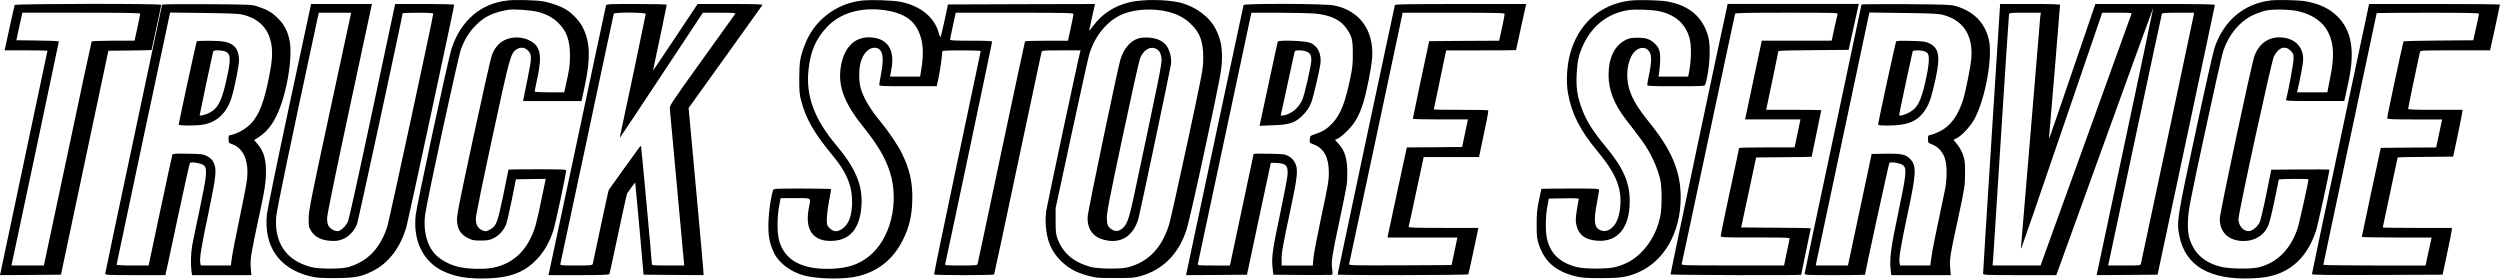<?xml version="1.0" encoding="UTF-8"?>
<svg id="Livello_2" data-name="Livello 2" xmlns="http://www.w3.org/2000/svg" viewBox="0 0 1479.81 164.86">
  <defs>
    <style>
      .cls-1 {
        fill: #000;
        stroke-width: 0px;
      }
    </style>
  </defs>
  <g id="Livello_1-2" data-name="Livello 1">
    <g>
      <path class="cls-1" d="M300.49.28c-15.79,1.71-27.49,11.65-33.13,28.22-1.86,5.44-20.5,92-21.28,98.73-1.71,14.96,4.25,27.39,15.74,33.03,7.46,3.68,15.58,4.97,27.49,4.5,12.01-.47,19.78-3.21,26.3-9.16,5.64-5.18,9.27-11.03,11.96-19.26,1.14-3.52,7.56-33.55,7.56-35.36,0-.67-2.49-.78-17.08-.78-9.37,0-17.08.1-17.08.21s-1.4,6.83-3.05,15.01c-3.47,16.72-4.14,18.48-7.97,20.5-2.17,1.14-2.43,1.19-4.3.47-2.74-1.04-4.09-3.47-3.99-7.2,0-1.55,4.4-22.99,9.73-47.63,10.2-47.48,10.87-49.91,14.13-52.19,2.23-1.6,4.81-1.5,6.73.31,2.64,2.49,2.64,4.14.1,16.57-1.24,6.06-2.33,11.6-2.49,12.32l-.21,1.24h34.58l2.02-9.47c3.37-16.05,3.05-25.26-1.14-33.81-1.86-3.78-5.75-8.13-9.63-10.61-3.26-2.12-9.11-4.25-14.08-5.13-4.25-.72-16.26-1.04-20.92-.52ZM318.14,6.96c5.18,1.35,8.8,3.21,12.06,6.32,5.13,4.87,7.2,10.51,7.2,19.62,0,5.64-.36,8.18-2.64,18.22l-.78,3.52h-8.75c-5.54,0-8.75-.21-8.75-.52s.72-3.83,1.6-7.92c3-13.93,1.81-19.31-5.18-22.52-4.3-2.02-10.04-1.97-14.19.05-3.47,1.71-6.01,4.71-7.61,9.06-.62,1.6-5.54,23.56-10.98,48.77-8.75,40.74-9.84,46.18-9.58,49.34.31,4.92,2.17,7.82,6.32,9.94,2.69,1.4,3.52,1.55,7.71,1.55s5.07-.21,7.71-1.45c3.26-1.6,5.95-4.66,7.35-8.28.47-1.19,1.92-7.66,3.31-14.34l2.43-12.17,8.85-.16,8.8-.1-2.28,10.98c-3.21,15.64-4.04,18.69-6.68,24.13-4.61,9.58-12.37,15.64-22.47,17.5-5.59,1.09-15.69.72-20.97-.72-4.87-1.29-9.68-3.93-12.58-6.83-5.18-5.13-7.56-13.93-6.47-23.45.93-7.71,19.62-94.12,21.38-98.68,2.28-5.9,5.02-10.25,8.96-14.13,4.92-4.92,10.15-7.4,19-8.9,2.85-.52,13.36.21,17.19,1.19Z"/>
      <path class="cls-1" d="M510.11.34c-15.32,1.81-28.16,11.7-33.65,25.99-2.85,7.3-3.31,10.15-3.37,20.04,0,7.87.16,9.63,1.19,13.46,3,11.08,7.66,19.05,19.16,32.93,7.09,8.59,10.46,16.1,10.87,24.38.52,10.46-2.07,16.98-7.61,19.31-2.02.83-3.93.31-5.8-1.55-1.35-1.35-1.5-1.81-1.5-5.07,0-1.97.57-6.68,1.29-10.51s1.29-7.09,1.29-7.35c0-.21-7.66-.36-17.03-.36-15.79,0-17.08.05-17.34.88-1.35,4.35-2.54,12.32-2.74,18.59-.31,8.18.57,12.99,3.31,18.64,2.95,6.11,10.1,11.39,18.02,13.41,8.49,2.17,24.18,2.33,32.1.26,11.96-3.05,20.55-10.15,26.2-21.49,3.62-7.3,5.18-13.72,5.49-22.78.41-10.51-1.5-19.21-6.37-28.79-2.28-4.61-8.18-13.25-12.43-18.33-6.21-7.46-10.35-14.5-11.86-20.29-.98-3.83-.98-10.51,0-14.39,1.4-5.38,4.71-9.06,8.18-9.06,4.87,0,6.11,4.76,3.99,15.64-.57,2.95-1.04,5.75-1.04,6.21,0,.88,1.14.93,17.03.93h16.98l1.14-5.33c.93-4.45,2.12-12.99,2.12-15.27,0-.47,2.64-.62,11.39-.62,6.26,0,11.39.16,11.39.41,0,.21-6.26,29.98-13.93,66.11-7.66,36.19-13.82,65.91-13.67,66.11.1.26,8.13.41,17.76.41s17.65-.16,17.76-.41c.16-.21,6.47-29.72,14.03-65.6,7.61-35.88,13.93-65.65,14.08-66.16.26-.78,1.29-.88,11.7-.88h11.39l-.31,1.14c-.88,2.8-19.57,90.6-20.09,94.12-.26,2.12-.41,5.85-.21,8.28.62,9.11,3.26,15.38,8.85,20.97,4.4,4.4,9.16,7.04,16.2,8.9,4.66,1.29,5.8,1.35,15.89,1.35s11.39-.1,14.96-1.09c13.31-3.68,22.62-12.99,27.39-27.39,1.09-3.37,5.64-23.19,11.29-49.6,8.7-40.74,9.42-44.47,9.68-50.58.26-7.97-.62-12.58-3.57-18.48-3.68-7.4-11.75-13.46-21.02-15.84-7.92-1.97-22.11-2.12-29.87-.31-9.32,2.23-16.41,6.83-21.9,14.24-1.19,1.66-2.23,2.8-2.23,2.59,0-.26.78-3.88,1.76-8.13l1.71-7.61-43.54.1-43.49.16-2.07,9.68c-1.19,5.38-2.23,9.73-2.38,9.73s-.67-1.35-1.14-3c-2.64-8.96-10.82-15.58-22.21-17.91-4.71-.98-17.91-1.4-23.25-.78ZM523.42,5.98c10.3,1.4,16.67,5.18,19.98,11.91,3.05,6.06,3.62,13.25,1.86,23.66l-.62,3.78h-17.81l.72-3.78c2.17-10.98-1.29-17.65-9.84-19.16-10.87-1.86-18.38,4.92-20.14,18.07-1.5,11.03,2.43,21.02,13.77,35.05,8.18,10.2,12.84,18.12,15.48,26.51,5.64,17.96.21,39.71-12.48,49.7-6.11,4.87-12.17,6.89-21.85,7.35-17.55.78-28.27-5.02-31.37-16.93-1.19-4.45-1.14-13.72.05-20.09l.88-4.76h8.75c10.04,0,9.22-.67,7.92,6.16-2.43,12.94,2.8,19.88,14.5,19.1,10.35-.67,15.84-7.66,16.72-21.12.72-11.8-3.57-22-14.91-35.46-12.84-15.27-17.96-28.84-16.52-43.95,1.09-11.29,4.19-18.74,10.87-25.89,7.82-8.39,19.93-12.01,34.01-10.15ZM691.42,6.96c5.59,1.45,9.47,3.47,13.1,6.89,5.8,5.38,7.77,10.72,7.71,20.61-.05,6.37-.21,7.2-9.42,50.22-5.18,24.07-10.04,45.71-10.77,48.15-4.3,13.98-12.43,22.37-24.54,25.42-4.25,1.09-17.45.93-21.74-.21-10.2-2.74-16.62-8.18-19.78-16.72-.93-2.59-1.14-4.14-1.14-10.56v-7.51l9.42-43.75c5.18-24.07,9.89-45.4,10.51-47.37,3.42-11.39,11.23-20.55,20.55-24.07,7.2-2.74,17.91-3.21,26.09-1.09ZM635.4,8.31c0,.47-.72,4.19-1.6,8.28l-1.66,7.51h-12.58c-6.89,0-12.68.16-12.84.41-.1.21-6.42,29.72-14.03,65.6-7.56,35.88-13.87,65.65-14.03,66.11-.26.83-1.19.93-9.84.93s-9.58-.05-9.32-.93c.47-1.55,27.75-130.83,27.75-131.5,0-.47-3.11-.62-12.43-.62s-12.43-.16-12.43-.62c0-.31.72-4.04,1.66-8.28l1.66-7.66h34.84c30.96,0,34.84.1,34.84.78Z"/>
      <path class="cls-1" d="M673.66,22.8c-4.66,1.5-8.39,5.9-10.46,12.43-1.5,4.76-19.1,89-19.36,92.67-.52,7.25,2.85,12.22,9.42,13.98,9.99,2.74,17.6-1.97,20.66-12.68.93-3.37,18.74-87.7,19.21-91.17.47-3.21-.52-7.61-2.28-10.46-2.07-3.16-5.85-5.02-11.03-5.33-2.49-.1-4.61.05-6.16.57ZM684.27,28.86c1.97.88,3,2.8,3.26,6.06.26,2.9-1.4,10.98-16.2,80.51-3.37,15.84-4.56,18.74-8.65,20.86-1.81.93-4.3.26-6.11-1.71-.98-1.09-1.24-1.97-1.4-5.02-.16-3.26,1.04-9.47,9.16-47.84,5.13-24.23,9.84-45.35,10.41-46.91,1.92-5.18,5.9-7.66,9.53-5.95Z"/>
      <path class="cls-1" d="M965.45.28c-18.22,2.02-31.58,13.93-36.29,32.41-1.76,7.04-2.17,15.89-1.04,22.42,2.17,12.27,7.09,21.95,17.71,34.74,10.98,13.2,14.39,21.95,13.15,33.24-.62,5.33-1.92,8.7-4.25,11.13-2.17,2.28-4.5,3-6.94,2.23-4.09-1.35-4.66-5.13-2.54-16.31.72-3.68,1.29-7.09,1.29-7.61,0-.88-.98-.93-17.08-.93-9.37,0-17.08.1-17.08.21s-.62,3.05-1.4,6.58c-1.14,5.44-1.4,7.66-1.4,14.44,0,7.25.16,8.39,1.35,12.01,3.31,9.99,9.99,15.79,21.43,18.64,3.99.98,6.06,1.14,15.22,1.14,11.55.05,16-.67,22.42-3.52,15.22-6.73,24.8-23.66,24.85-44.06.05-15.53-5.28-28.22-18.79-44.83-5.95-7.35-9.42-12.94-11.23-18.12-2.38-6.89-2.12-14.81.67-20.55,2.28-4.66,6.68-6.58,9.68-4.19,2.69,2.07,2.85,6.01.62,16.41-.41,2.07-.78,4.14-.78,4.56,0,.62,2.59.72,17.03.72,15.79,0,17.08-.05,17.34-.93,2.59-8.59,3.42-22.37,1.76-28.47-3.26-11.7-11.23-18.48-24.54-20.81-4.14-.72-16.62-1.04-21.17-.52ZM982.69,6.76c9.37,2.23,15.22,7.66,17.45,16.05,1.19,4.71.98,13.51-.57,21.07l-.31,1.45h-17.6l.31-1.45c.16-.78.47-3.78.67-6.68.36-6.37-.36-8.96-3.42-11.7-2.69-2.43-5.23-3.21-10.15-3.16-3.21,0-4.71.26-6.58,1.19-6.68,3.21-10.25,10.41-10.35,20.76-.05,8.85,3.31,17.5,10.41,26.66,9.11,11.7,10.98,14.29,13.46,18.64,2.95,5.18,5.33,10.92,6.63,16.2,1.19,4.66,1.19,17.5.05,22.68-1.92,8.44-5.59,15.27-11.23,20.97-4.3,4.3-8.96,6.94-15.07,8.59-4.71,1.29-18.48,1.29-23.3,0-9.84-2.64-15.27-7.87-17.34-16.46-1.04-4.45-.98-13.51.16-19.36l.88-4.66,9.01-.16c7.66-.1,8.96,0,8.7.62-.16.41-.67,3.26-1.14,6.37-.72,4.66-.78,6.16-.31,8.54,1.29,6.06,5.28,9.11,12.53,9.58,12.06.83,19.1-7.82,19.1-23.35,0-11.18-3.88-19.93-14.29-32.41-7.82-9.42-11.65-15.58-14.39-23.3-2.43-6.83-3.11-11.65-2.74-19.57.36-7.61,1.24-11.65,3.99-17.45,5.33-11.44,14.55-18.53,26.66-20.45,4.14-.62,14.7-.21,18.79.78Z"/>
      <path class="cls-1" d="M1344.01.28c-15.89,1.92-27.8,12.01-33.24,28.22-.72,2.17-5.8,24.59-11.18,49.86-10.92,50.84-11.23,52.76-9.58,61.19,3.52,17.86,17.91,26.25,43.02,25.21,8.18-.36,13.25-1.45,18.48-3.99,9.01-4.4,15.38-12.27,19.31-23.87.98-2.85,8.02-34.89,8.02-36.5,0-.1-7.77-.16-17.19-.1l-17.24.16-2.9,14.39c-1.6,7.92-3.37,15.32-3.83,16.46-1.14,2.49-3.78,4.92-5.9,5.38-3.37.72-6.78-2.74-6.78-6.94,0-3.78,19.52-93.5,20.97-96.35,2.69-5.33,6.63-6.68,9.89-3.42,1.6,1.6,1.76,2.02,1.76,4.87,0,2.54-3.31,20.29-4.45,24.02-.26.88.78.93,17.08.93h17.34l.52-1.97c.26-1.04,1.24-5.64,2.17-10.2,3.68-17.86,1.66-29.46-6.52-37.74-4.56-4.66-10.56-7.56-18.85-9.11-3.78-.72-16.57-1.04-20.92-.52ZM1361.09,6.81c8.13,1.97,14.39,6.58,17.24,12.74,3.21,6.78,3.47,14.13.93,26.66l-1.66,8.44h-17.91l.26-1.19c1.66-6.94,3.37-16.15,3.37-18.28,0-7.2-4.5-12.06-11.96-12.94-7.92-.93-14.24,3.21-16.98,11.18-1.86,5.38-20.45,92.72-20.45,96.09,0,8.18,5.38,13.15,14.19,13.15,6.42,0,11.6-3.11,14.24-8.49.88-1.76,2.23-7.14,3.88-15.07,1.45-6.78,2.59-12.53,2.59-12.74,0-.26,3.99-.47,8.8-.47s8.8.1,8.8.21c0,1.76-5.59,26.77-6.63,29.72-4.3,12.11-12.11,19.78-22.88,22.42-4.3,1.09-16.88.93-21.85-.21-8.23-1.92-14.08-6.11-17.19-12.27-2.49-4.97-3.05-8.34-2.74-15.79.21-5.59,1.19-10.61,9.89-51,5.28-24.64,10.2-46.54,10.92-48.67,3.26-9.78,9.58-17.45,17.5-21.28,2.43-1.14,6.11-2.43,8.23-2.85,4.71-.88,14.55-.57,19.41.62Z"/>
      <path class="cls-1" d="M8.7,2.98c-.16.36-1.4,6.01-2.85,12.58-1.4,6.52-2.69,12.43-2.85,13.05l-.26,1.19h12.68c6.99,0,12.68.1,12.68.21s-6.21,29.41-13.77,65.08C6.78,130.8.47,160.62.31,161.45l-.31,1.4,18.07-.1,18.02-.16,14.03-66.27,14.03-66.27,12.79-.16c7.04-.05,12.79-.21,12.79-.31,0-.16,1.29-6.06,2.85-13.2s2.85-13.2,2.85-13.51c0-.83-86.41-.72-86.72.1ZM82.99,8.15c0,.36-.78,4.09-1.66,8.28l-1.71,7.66h-12.53c-7.51,0-12.63.21-12.84.52-.16.26-6.37,29.1-13.72,64.04-7.4,34.95-13.72,64.66-14.03,66.01l-.57,2.49H6.78l.26-1.19c.57-2.23,27.8-130.98,27.8-131.45,0-.21-5.64-.47-12.58-.52l-12.58-.16,1.76-8.18,1.81-8.13h34.89c27.18,0,34.84.16,34.84.62Z"/>
      <path class="cls-1" d="M95.93,2.77c0,.21-7.56,35.98-16.83,79.47-9.27,43.49-16.83,79.42-16.83,79.83,0,.67,2.33.78,17.81.78h17.81l.26-1.19c.21-.62,3.37-15.48,7.09-32.98,3.73-17.5,6.99-32.05,7.2-32.25.83-.83,6.83.26,8.23,1.45,2.17,1.86,1.81,5.64-2.43,25.78-2.07,9.63-4.09,19.41-4.5,21.74-.78,4.45-.93,11.03-.41,15.07l.36,2.38h35.1l-.36-4.5c-.36-5.23-.1-7.04,5.33-32.25,2.74-12.79,3.42-16.98,3.62-22,.36-9.11-1.04-14.39-5.13-19.1l-1.81-2.07,3.05-2.02c4.3-2.85,7.35-6.63,10.25-12.53,5.95-12.06,9.84-35.26,7.56-44.94-1.24-5.38-3.21-9.06-6.78-12.58-3.37-3.42-6.26-5.13-11.91-6.99-3.57-1.19-3.99-1.19-30.13-1.4-15.01-.1-26.56.05-26.56.31ZM144.03,8.77c9.63,2.49,15.17,8.44,16.67,17.91.72,4.76.36,10.04-1.4,18.64-3,15.07-5.8,22.42-10.56,27.65-2.74,3-8.18,6.16-11.7,6.83-1.66.31-1.76.41-1.76,2.54s.1,2.28,1.76,2.85c7.09,2.33,10.41,10.04,9.16,21.12-.26,2.49-2.23,12.79-4.4,22.88-2.12,10.1-4.19,20.55-4.5,23.14l-.67,4.81h-17.76l-.31-1.55c-.52-2.59.52-9.22,4.87-29.72,4.66-22.21,4.97-25.89,2.9-29.87-.88-1.66-1.92-2.59-3.73-3.57-2.38-1.19-3.11-1.29-11.44-1.45-6.99-.16-8.9,0-9.11.52-.16.36-3.37,15.27-7.2,33.19l-6.89,32.46h-9.47c-5.95,0-9.47-.21-9.47-.52,0-.47,30.7-145.07,31.43-148.02l.31-1.19,19.98.26c16.26.21,20.61.41,23.3,1.09Z"/>
      <path class="cls-1" d="M116.44,24.56c-.31.52-10.67,48.25-10.67,49.18,0,.72,9.89.78,14.24.05,8.28-1.35,14.08-6.78,16.98-15.79,1.81-5.54,4.5-19.16,4.5-22.47-.05-6.42-2.95-9.94-9.11-10.92-3.88-.62-15.58-.67-15.95-.05ZM133.47,30.52c3.31,1.4,3.37,4.71.1,18.79-2.59,10.92-4.81,15.07-9.63,17.45-2.64,1.35-5.75,2.07-5.75,1.4,0-.52,7.71-36.81,8.02-37.74.31-.88,5.02-.83,7.25.1Z"/>
      <path class="cls-1" d="M171.31,62.1c-7.04,32.88-12.99,61.92-13.31,64.56-1.97,19.05,7.09,32.25,25.32,36.81,3.88.98,5.9,1.14,14.86,1.14,11.7-.05,15.48-.72,22.26-4.09,9.58-4.71,16.62-13.98,20.19-26.46,1.09-3.88,28.22-130,28.22-131.24,0-.26-7.87-.47-17.5-.47h-17.45l-13.41,63.01c-7.35,34.69-13.87,64.15-14.44,65.54-1.09,2.64-3.78,5.33-5.75,5.85-1.76.41-4.87-1.19-5.9-3.11-.52-1.04-.83-2.69-.78-4.71.05-1.92,5.07-26.51,13.05-63.68,7.14-33.34,13.1-61.09,13.25-61.76l.26-1.14h-36.03l-12.84,59.75ZM207.61,8.67c-.16.67-5.85,26.92-12.58,58.4-11.08,51.41-12.32,57.73-12.32,62.18-.05,4.66.05,5.13,1.5,7.51,2.23,3.57,6.06,5.49,11.55,5.8,3.21.16,4.56,0,6.94-.93,3.62-1.35,7.14-5.02,8.65-9.06.78-2.12,26.97-123.17,26.97-124.72,0-.16,4.09-.31,9.06-.31,6.83,0,9.06.16,9.06.62,0,1.76-26.15,122.86-27.23,126.12-4.25,12.79-11.44,20.29-22.78,23.76-4.25,1.29-17.6,1.29-22.47,0-14.44-3.88-21.59-14.13-20.5-29.56.26-3.83,8.65-44.01,24.64-118.25l.62-2.69h19.16l-.26,1.14Z"/>
      <path class="cls-1" d="M358.73,3.23c-.16.52-7.77,36.09-16.88,79.11-9.16,43.02-16.77,78.69-16.93,79.32l-.26,1.19h17.91c13.87,0,18.02-.16,18.17-.67.16-.31,2.49-11.08,5.18-23.82s5.07-23.45,5.28-23.82,1.35-1.97,2.54-3.62l2.23-2.95.26,2.69c.21,1.5,1.29,13.82,2.54,27.34l2.17,24.59,17.76.16,17.71.1v-1.55c0-.83-1.97-23.09-4.4-49.44l-4.4-47.94,21.64-30.13c11.91-16.57,21.85-30.44,22.05-30.8.31-.47-3.62-.62-19-.62h-19.36l-13.1,19.67c-7.2,10.82-13.15,19.67-13.25,19.67-.05,0,.1-.88.36-1.97,1.29-5.85,7.71-36.5,7.71-36.91,0-.26-7.09-.47-17.81-.47-16.57,0-17.86.05-18.12.88ZM382.23,8.26c0,.57-14.13,67.82-15.22,72.38-.1.52-.16.93-.1.93.1,0,11.18-16.67,24.64-37.02l24.49-37.02h9.78c7.71,0,9.73.16,9.42.62-.26.36-9.11,12.74-19.73,27.49-19.16,26.66-19.26,26.87-19,28.99.1,1.19,1.97,21.28,4.09,44.63s3.99,43.7,4.14,45.15l.31,2.74h-9.58c-8.8,0-9.63-.05-9.63-.93,0-1.81-6.21-69.63-6.42-69.84-.1-.1-.72.57-1.45,1.5-1.66,2.17-17.19,23.82-17.6,24.49-.21.31-2.33,10.1-4.81,21.74-2.43,11.7-4.61,21.64-4.71,22.11-.26.83-1.19.93-9.84.93s-9.58-.05-9.32-.93c.16-.47,7.25-33.86,15.84-74.14,8.54-40.28,15.64-73.57,15.79-73.93.36-.98,18.9-.88,18.9.1Z"/>
      <path class="cls-1" d="M736.1,2.98c-.16.52-32.62,152.73-33.76,158.48l-.31,1.4,18.07-.1,18.02-.16,7.04-33.13,7.09-33.13,3.11.1c6.01.26,7.2,1.55,6.73,7.4-.16,1.86-2.07,11.75-4.19,21.95-4.66,21.95-5.28,26.35-4.66,32.41l.47,4.4,17.08.16c9.37.05,17.34,0,17.65-.1.41-.16.41-1.19.1-3.52-.62-4.3-.05-7.92,4.09-27.34,4.81-22.78,4.87-22.99,4.87-29.25.05-8.39-1.45-13.46-5.23-17.5l-2.07-2.28,1.66-.72c.93-.36,3.47-2.43,5.64-4.61,4.4-4.4,6.83-8.54,9.27-16,2.02-6.16,5.02-21.33,5.44-27.23,1.14-16.26-7.4-27.96-22.62-31.01-5.33-1.09-53.12-1.24-53.48-.21ZM778.71,8.05c9.01.93,14.91,3.78,18.43,8.96,3.11,4.56,3.62,6.47,3.62,14.6.05,6.01-.21,8.44-1.4,14.24-3.05,14.76-5.75,21.69-10.41,26.77-3.16,3.47-5.75,5.18-10.15,6.63-3.31,1.14-3.37,1.19-3.52,3.21s-.1,2.07,2.28,3c6.11,2.33,9.01,7.71,9.01,16.72,0,4.81-.41,7.2-4.92,28.32-2.17,10.25-4.09,20.45-4.25,22.62l-.31,4.04h-18.48v-3.52c0-4.35.62-7.82,5.23-29.46,4.35-20.35,4.71-24.23,2.54-28.11-.88-1.55-2.07-2.74-3.62-3.62-2.23-1.24-2.85-1.29-11.49-1.45-5.07-.1-9.22-.05-9.22.1,0,.21-10.87,51.36-13.46,63.37l-.62,2.69h-9.58c-8.9,0-9.58-.05-9.37-.93.16-.47,7.3-34.12,15.95-74.81l15.74-73.88h16.41c9.01,0,18.74.26,21.59.52Z"/>
      <path class="cls-1" d="M756.34,24.67c-.16.41-2.49,11.18-5.23,24.02-2.74,12.79-5.13,23.87-5.28,24.54l-.31,1.24,7.71-.31c9.63-.31,12.89-1.29,17.08-5.13,3-2.8,4.87-5.49,6.16-9.22,1.09-2.95,4.66-18.53,5.13-22.05.72-5.8-1.55-10.56-6.06-12.43-2.95-1.19-18.85-1.76-19.21-.67ZM773.37,30.52c2.12.88,2.85,2.17,2.85,4.92,0,3.11-3.99,20.55-5.38,23.66-2.28,4.97-6.37,8.34-11.13,9.22-1.6.26-1.71.21-1.45-.88.21-.62,1.97-8.85,3.99-18.22,2.02-9.42,3.83-17.6,3.99-18.28.21-.98.62-1.14,2.8-1.14,1.4,0,3.37.31,4.35.72Z"/>
      <path class="cls-1" d="M825.66,2.98c-.26.83-33.91,159.04-33.91,159.51,0,.57,77.04.41,77.35-.1.16-.26,1.45-6.01,2.9-12.84,1.4-6.78,2.69-12.84,2.85-13.51l.26-1.14h-20.76c-16.41,0-20.71-.16-20.55-.62.16-.36,2.17-9.84,4.56-21.02l4.35-20.29h32.77l1.45-6.89c.78-3.73,2.07-9.89,2.85-13.67s1.29-6.94,1.14-7.09c-.16-.21-7.46-.31-16.26-.31s-15.95-.1-15.95-.26c0-.21,5.33-25.73,6.73-32.25l.62-2.69h20.66c11.34,0,20.66-.05,20.66-.16,0-.05,1.4-6.21,3-13.72l3-13.56h-38.73c-30.55,0-38.83.16-38.98.62ZM890.64,8.31c0,.47-.72,4.19-1.6,8.28l-1.66,7.51-20.71.1-20.71.16-4.87,22.78c-2.64,12.53-4.81,22.94-4.81,23.14,0,.26,7.35.41,16.31.41h16.31l-.36,1.66c-.21.93-.93,4.61-1.71,8.18l-1.35,6.47-16.36.16-16.36.1-.57,2.49c-.31,1.35-2.8,12.79-5.49,25.47-2.69,12.68-5.02,23.56-5.18,24.18l-.26,1.19h41.42l-.26,1.14c-.16.67-.93,4.35-1.71,8.18l-1.5,6.99-30.39.16c-29.35.1-30.44.05-30.24-.83.16-.52,7.35-34.22,16-74.81l15.69-73.88h30.18c26.77,0,30.18.1,30.18.78Z"/>
      <path class="cls-1" d="M1022.4,3.49c-1.66,6.83-33.76,158.68-33.55,158.94.21.41,77.3.62,77.3.21,0-.1,1.29-6.32,2.85-13.77s2.85-13.67,2.85-13.77-9.27-.26-20.61-.31l-20.61-.16,4.45-20.71,4.4-20.71,16.46-.16c9.01-.05,16.41-.16,16.41-.26,0-.05,1.29-6.26,2.85-13.72,1.55-7.51,2.85-13.72,2.85-13.82,0-.16-7.35-.26-16.31-.26h-16.31l.26-1.19c.72-3.16,6.99-33.24,6.99-33.6,0-.21,9.37-.47,20.76-.52l20.81-.16,2.69-12.17c1.45-6.68,2.85-12.79,3-13.62l.36-1.4h-77.66l-.26,1.14ZM1087.68,8.41c-.16.52-.88,3.68-1.6,7.04-.67,3.37-1.45,6.68-1.6,7.4l-.31,1.24h-41.31l-.26,1.14c-.16.67-2.28,10.61-4.71,22.16s-4.5,21.49-4.71,22.11l-.26,1.19h32.82l-.26,1.19c-.16.62-.93,4.35-1.71,8.23l-1.5,7.14h-16.41c-9.06,0-16.46.16-16.46.36,0,.26-2.43,11.8-5.44,25.73-3,13.93-5.44,25.73-5.44,26.25,0,.93.83.98,20.5.98s20.5.05,20.29.88c-.16.52-.93,4.25-1.76,8.28l-1.5,7.4h-30.44c-28.79,0-30.44-.05-30.18-.93.16-.47,7.3-33.86,15.84-74.14,8.54-40.28,15.69-73.57,15.79-73.93.16-.47,6.78-.62,30.55-.62,28.68,0,30.34.05,30.08.88Z"/>
      <path class="cls-1" d="M1101.87,2.67c0,.21-7.56,35.93-16.83,79.42-9.27,43.49-16.83,79.42-16.83,79.88,0,.83,1.55.88,17.86.88,9.84,0,17.86-.1,17.86-.21,0-1.14,14.13-65.91,14.44-66.22.83-.83,6.83.21,8.18,1.45,2.23,1.86,1.81,5.59-2.95,28.22-4.4,20.66-5.23,27.28-4.45,33.81l.36,2.95h35.21l-.36-4.3c-.41-5.28-.16-6.99,4.87-30.13,3.78-17.65,3.88-18.33,3.93-25.63.05-6.63-.1-7.92-1.19-11.08-.72-2.07-2.12-4.61-3.42-6.21l-2.23-2.74,1.92-.98c3.37-1.76,8.44-7.35,10.77-11.86,6.32-12.17,10.61-36.4,8.23-46.49s-9.01-16.77-19.73-19.88c-2.74-.78-6.37-.93-29.35-1.09-14.5-.05-26.3,0-26.3.21ZM1149.97,8.77c12.11,3.11,18.07,12.22,16.88,25.94-.41,4.97-3.42,19.88-4.92,24.59-3,9.27-7.46,15.32-13.51,18.33-2.02,1.04-4.45,1.97-5.44,2.17-1.66.31-1.76.41-1.76,2.54s.05,2.23,2.38,3.11c3.37,1.29,6.06,4.09,7.46,7.77,1.55,4.19,1.6,12.84.05,19.93-5.44,25.58-7.35,35.15-7.87,39.19l-.67,4.81h-17.81l-.36-1.5c-.52-2.49.67-9.94,4.71-28.79,5.23-24.38,5.44-28.68,1.6-32.72-2.59-2.74-5.23-3.31-14.6-3.16l-8.23.16-6.99,32.98-7.04,33.03h-19.05l.31-1.71c.26-1.45,30.49-143.77,31.17-146.83l.31-1.19,20.04.26c16.31.21,20.66.41,23.35,1.09Z"/>
      <path class="cls-1" d="M1122.37,24.56c-.41.62-10.67,47.94-10.67,49.08,0,.52,1.5.67,5.85.67,11.86-.05,17.65-2.49,22.16-9.47,2.43-3.78,3.57-7.25,5.95-17.96,2.95-13.62,2.12-18.43-3.73-21.28-2.17-1.04-3.47-1.19-10.87-1.4-5.9-.16-8.44-.05-8.7.36ZM1139.09,30.36c.88.31,1.86.98,2.12,1.5,1.04,1.92.52,7.56-1.5,16.36-2.74,11.96-4.71,15.74-9.73,18.43-2.74,1.45-5.85,2.23-5.85,1.45,0-.62,7.71-36.76,8.02-37.69.31-.78,4.66-.83,6.94-.05Z"/>
      <path class="cls-1" d="M1178.86,81.67c-2.8,43.64-5.07,79.78-5.02,80.25,0,.88,1.4.93,21.69.93h21.64l1.29-3.52c.72-1.92,13.62-37.53,28.63-79.16,15.07-41.68,27.44-75.69,27.49-75.59.05.05-7.3,35.05-16.41,77.76-9.06,42.71-16.67,78.28-16.83,79.11l-.31,1.4,18.07-.1,18.02-.16,16.93-79.47c9.32-43.7,16.93-79.78,16.98-80.14,0-.47-7.4-.62-35.36-.62h-35.36l-13.41,39.19c-7.35,21.59-13.56,39.61-13.77,40.02s-.31-.1-.16-1.29c.26-2.28,6.42-76.42,6.42-77.35,0-.41-5.07-.57-17.76-.57h-17.71l-5.07,79.32ZM1207.69,9.71c-.1,1.24-2.69,31.68-5.64,67.72-3,36.03-5.54,66.53-5.69,67.82-.21,1.5-.1,2.07.16,1.55.26-.41,10.87-31.17,23.56-68.34,12.74-37.17,23.35-68.34,23.71-69.27l.57-1.66h8.8c8.18,0,8.8.05,8.44.88-.16.52-12.37,34.17-27.03,74.86l-26.71,73.88h-28.42l.31-3.26c.16-1.76,2.28-34.89,4.71-73.62,2.49-38.73,4.56-70.93,4.71-71.6.21-1.14.31-1.14,9.53-1.14h9.32l-.31,2.17ZM1298.45,9.19c-.26,1.55-30.49,143.98-31.17,146.77-.26,1.19-.36,1.19-9.84,1.19h-9.58l.26-1.19c.16-.62,7.25-33.96,15.79-74.14s15.64-73.31,15.79-73.67c.16-.47,2.59-.62,9.63-.62h9.42l-.31,1.66Z"/>
      <path class="cls-1" d="M1385.43,81.93c-9.32,43.8-16.93,79.94-16.93,80.3,0,.52,7.92.62,38.67.52l38.67-.16,2.69-12.68c1.5-6.99,2.74-13.2,2.74-13.87l.05-1.14h-20.45c-11.23,0-20.45-.1-20.45-.26s1.97-9.47,4.4-20.76,4.4-20.61,4.4-20.71,7.4-.26,16.41-.31l16.46-.16,2.69-12.68c1.5-6.99,2.69-13.2,2.74-13.87v-1.14h-16.05c-11.7,0-16.05-.16-16.05-.57,0-.67,6.63-32.31,7.04-33.76.26-.83,1.71-.88,20.86-.88h20.61l2.95-13.36c1.6-7.3,2.9-13.46,2.9-13.72,0-.21-17.45-.36-38.73-.36h-38.73l-16.93,79.57ZM1467.38,8.15c0,.36-.78,4.04-1.71,8.18l-1.66,7.51-20.45.16c-11.23.05-20.61.31-20.81.52-.36.36-9.73,44.16-9.73,45.51,0,.52,3.37.67,16.26.67h16.26l-1.5,7.09c-.83,3.93-1.6,7.66-1.76,8.28l-.26,1.19-16.41.1-16.36.16-5.64,26.15c-3.05,14.39-5.59,26.3-5.59,26.51,0,.26,9.32.41,20.66.41h20.66l-.93,4.3c-.52,2.33-1.29,6.06-1.81,8.23l-.83,4.04h-30.29c-16.62,0-30.24-.21-30.24-.41,0-.26,7.09-33.81,15.79-74.6,8.7-40.8,15.79-74.24,15.79-74.4,0-.1,13.62-.21,30.29-.21,23.87,0,30.29.16,30.29.62Z"/>
    </g>
  </g>
</svg>